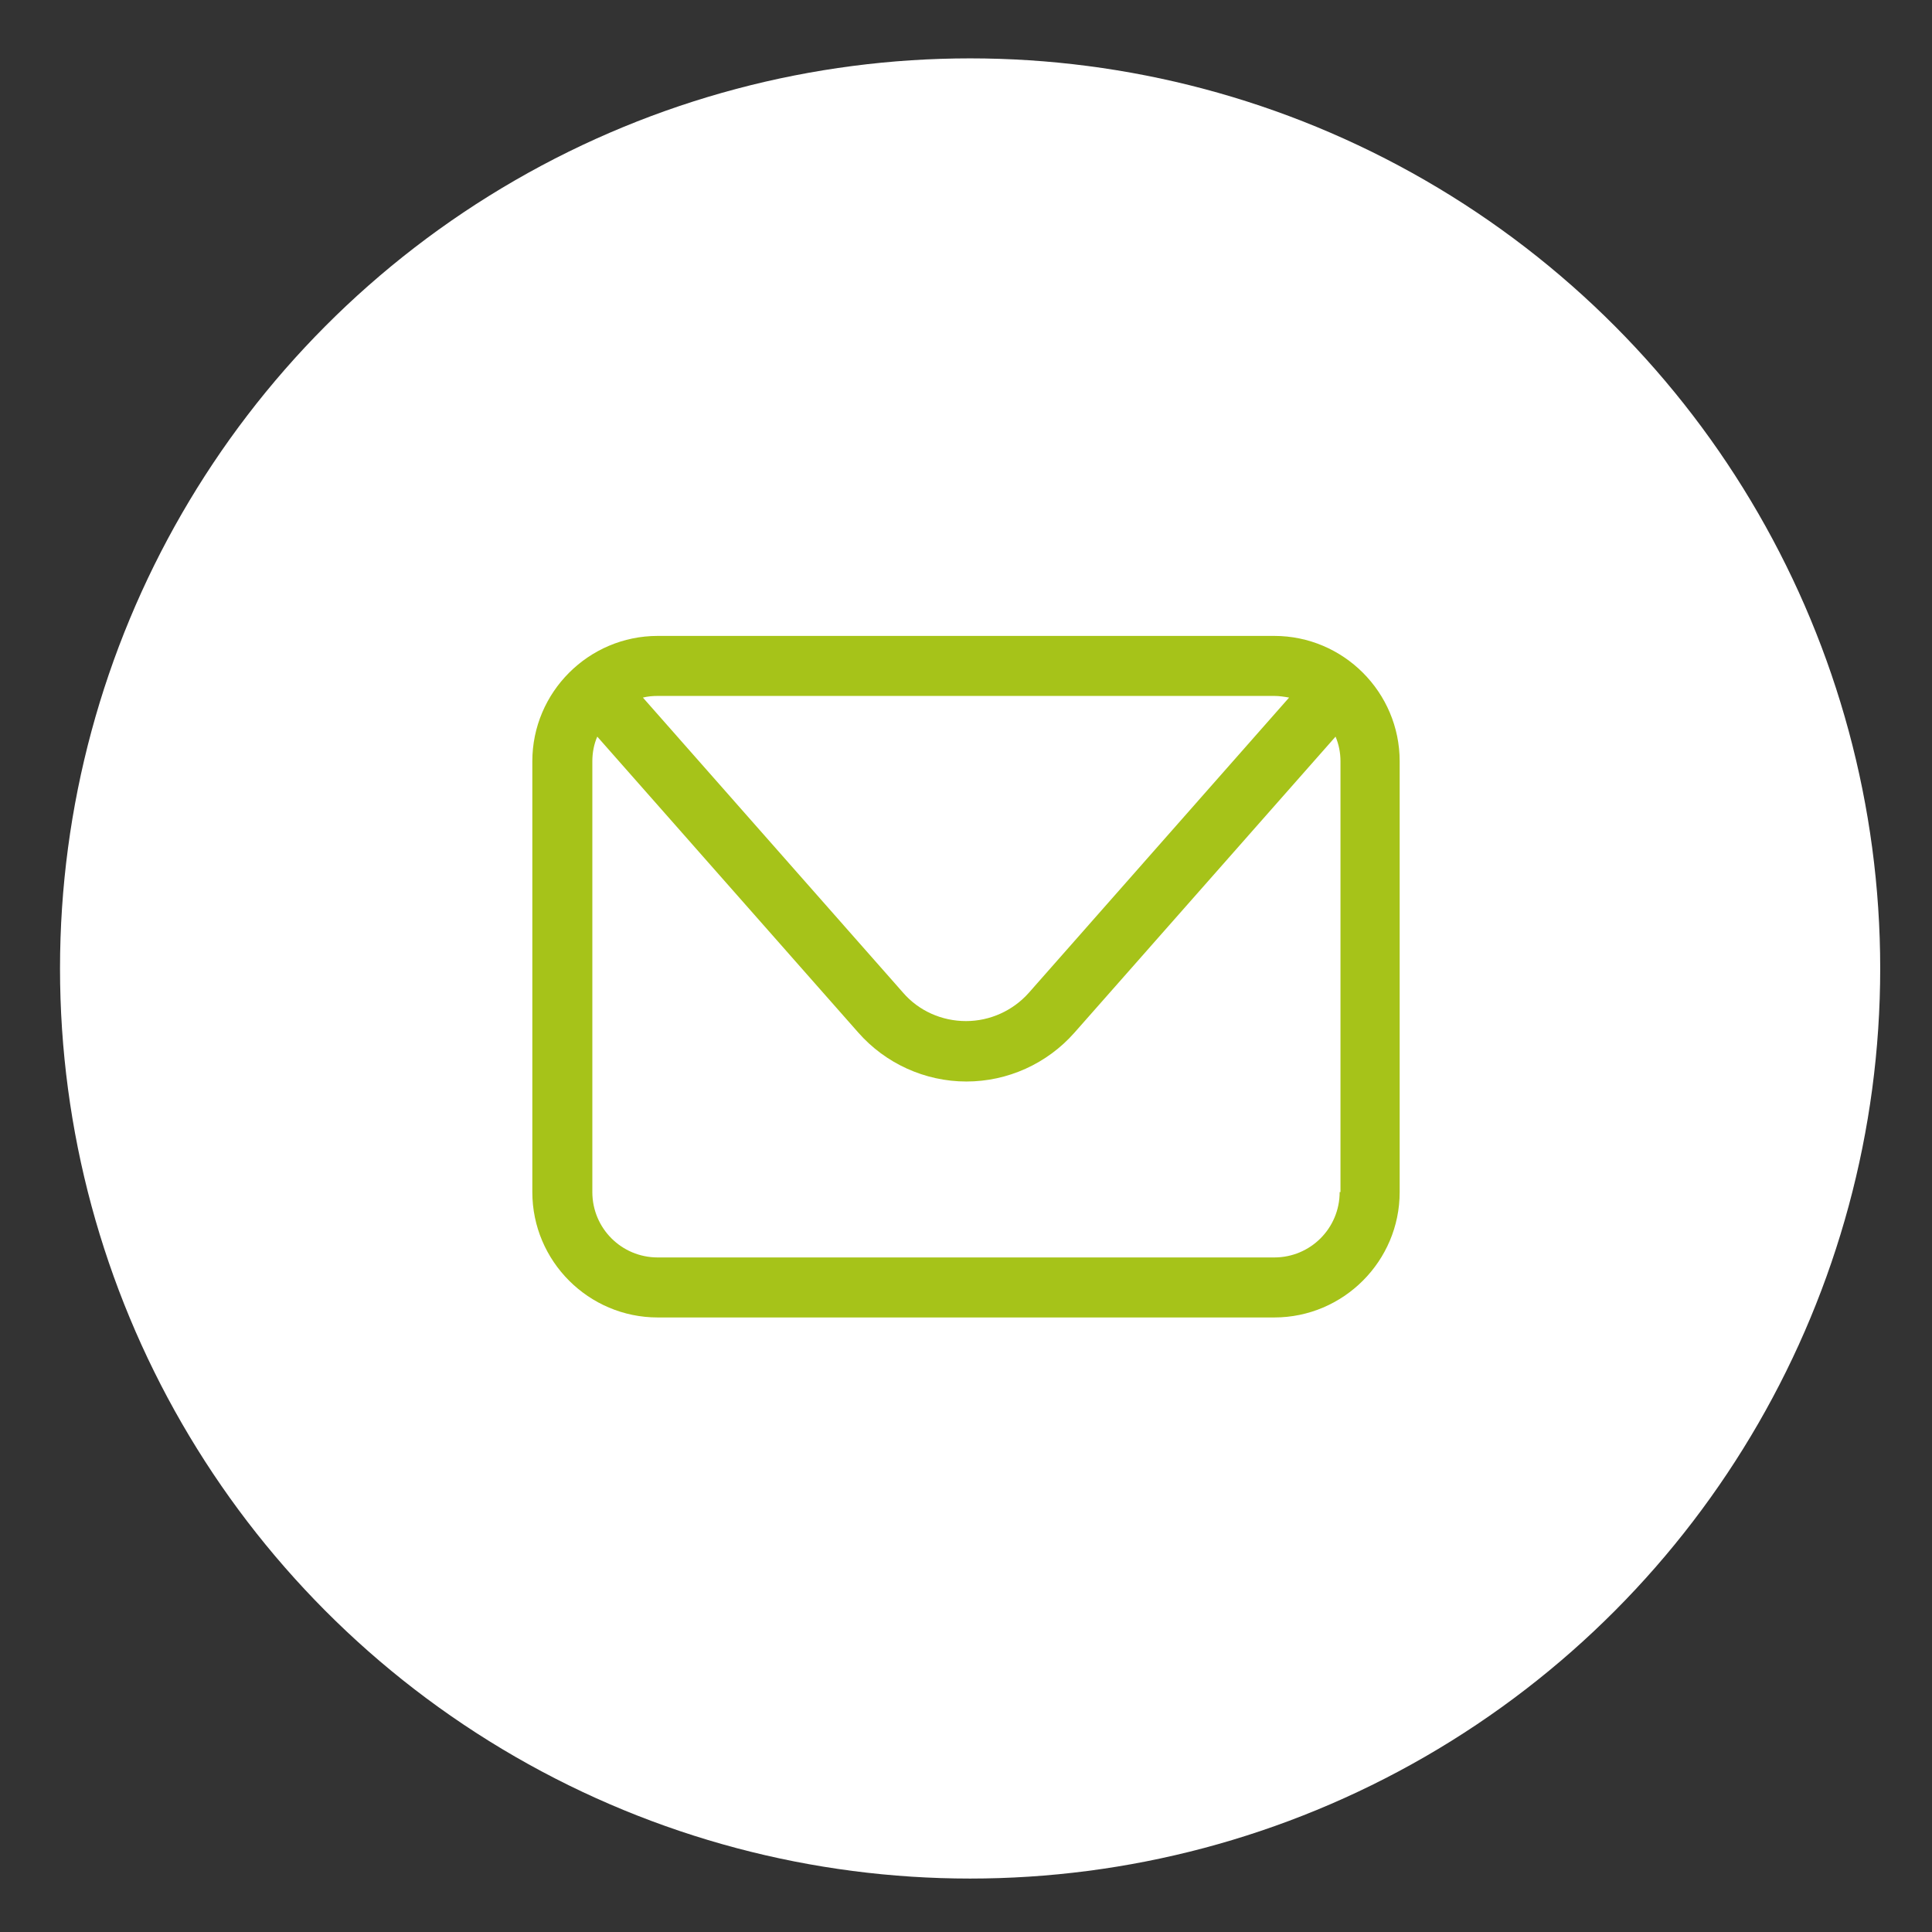 <?xml version="1.0" encoding="utf-8"?>
<!-- Generator: Adobe Illustrator 27.2.0, SVG Export Plug-In . SVG Version: 6.00 Build 0)  -->
<svg version="1.1" xmlns="http://www.w3.org/2000/svg" xmlns:xlink="http://www.w3.org/1999/xlink" x="0px" y="0px"
	 viewBox="0 0 470 470" style="enable-background:new 0 0 470 470;" xml:space="preserve">
<rect x="0" y="0" width="470" height="470" fill="#333333" stroke="none"/>
<style type="text/css">
	.st0{display:none;}
	.st1{display:inline;fill:#A6C316;}
	.st2{fill:#FFFFFF;}
	.st3{fill-rule:evenodd;clip-rule:evenodd;fill:#FFFFFF;}
	.st4{fill:#A6C319;}
</style>
<g id="Capa_2" class="st0">
	<rect x="-33.1" y="-40.3" class="st1" width="547.9" height="547.9"/>
</g>
<g id="Capa_1">
	<g id="Capa_2_00000143588743521956432530000001660506899718088093_" class="st0">
		<rect x="-46.5" y="-41.8" class="st1" width="570.2" height="554.4"/>
	</g>
	<circle class="st2" cx="236" cy="235.6" r="221.4"/>
	<path class="st3" d="M234.2,412.4L234.2,412.4c-97.8,0-178.7-80.9-178.7-178.6S136.4,55.2,234.2,55.2s178.7,80.9,178.7,178.6
		C413,331.5,332.1,412.4,234.2,412.4L234.2,412.4z"/>
	<g>
		<path class="st4" d="M810.1-101.8c0,2.3-0.1,4.2-0.3,5.6c-0.2,1.4-0.5,2.5-1,3.1s-1,0.9-1.7,0.8s-1.6-0.4-2.6-1L695-148.6
			c-0.9-0.5-1.7-1.6-2.2-3.3c-0.6-1.8-0.8-4.3-0.8-7.6c0-1.5,0.1-2.9,0.2-4.2c0.1-1.3,0.4-2.4,0.7-3.2s0.7-1.5,1.1-2.2
			c0.4-0.6,0.9-1,1.5-1.2l109.1-55c2.1-1,3.6-1,4.4,0.1c0.8,1.1,1.2,3.8,1.2,8.2c0,2.7-0.1,4.8-0.2,6.4c-0.1,1.6-0.4,2.8-0.7,3.8
			c-0.3,1-0.8,1.7-1.4,2.2s-1.5,1-2.6,1.6l-89.6,43.8l88.9,43.1c1.2,0.6,2.2,1.2,2.8,1.7c0.7,0.5,1.2,1.3,1.6,2.2
			c0.4,1,0.6,2.3,0.8,3.9C810-106.6,810.1-104.4,810.1-101.8z"/>
		<path class="st4" d="M847.4-45.8c-0.4,1.2-0.9,2.2-1.5,2.8c-0.6,0.7-1.4,1.2-2.3,1.6s-2.1,0.6-3.4,0.8c-1.3,0.2-3,0.3-4.9,0.3
			c-2.3,0-4.2-0.2-5.8-0.5c-1.5-0.3-2.7-0.8-3.5-1.4c-0.8-0.6-1.3-1.3-1.5-2.2c-0.2-0.9,0-1.9,0.6-3.1L909.2-278
			c0.4-1.2,0.9-2.2,1.5-2.8c0.6-0.7,1.3-1.3,2.2-1.7c0.9-0.4,2-0.7,3.4-0.8c1.4-0.1,3.1-0.2,5-0.2c2.3,0,4.2,0.2,5.7,0.5
			c1.5,0.3,2.6,0.8,3.5,1.3c0.8,0.6,1.3,1.3,1.5,2.2c0.2,0.9,0,2-0.4,3.2L847.4-45.8z"/>
		<path class="st4" d="M1066.3-159c0,1.6-0.1,3-0.3,4.2c-0.2,1.3-0.4,2.3-0.7,3.3c-0.3,0.9-0.6,1.6-1.1,2.2c-0.5,0.5-1,0.9-1.5,1.2
			l-109.1,55c-1,0.5-1.9,0.7-2.6,0.8c-0.7,0-1.3-0.3-1.7-0.9c-0.4-0.6-0.7-1.6-0.9-3c-0.2-1.3-0.3-3.1-0.3-5.2c0-2.6,0-4.7,0.1-6.3
			c0.1-1.6,0.3-2.8,0.6-3.8c0.3-1,0.8-1.7,1.5-2.3c0.6-0.6,1.5-1.1,2.5-1.5l89.6-44l-89.1-42.9c-1.2-0.6-2.2-1.1-2.8-1.6
			c-0.7-0.5-1.2-1.3-1.6-2.3c-0.4-1-0.6-2.3-0.7-4c-0.1-1.6-0.1-3.8-0.1-6.5c0-2.4,0.1-4.3,0.3-5.6s0.5-2.3,0.9-2.9
			c0.4-0.6,1-0.9,1.7-0.8c0.7,0.1,1.6,0.4,2.6,1l109.5,55.2c0.9,0.5,1.7,1.6,2.3,3.4C1066-164.6,1066.3-162.2,1066.3-159z"/>
	</g>
</g>
<g id="Capa_3">
	<path class="st4" d="M265.3-672.9c15.6-10,26-27.5,26-47.4c0-31.1-25.3-56.4-56.4-56.4s-56.4,25.3-56.4,56.4
		c0,19.9,10.4,37.4,26,47.4c-32,12.2-54.7,43.2-54.7,79.4c0,15.3,12.4,27.7,27.7,27.7h114.7c15.3,0,27.7-12.4,27.7-27.7
		C320.1-629.7,297.3-660.7,265.3-672.9z M193.2-720.3c0-23.1,18.8-41.8,41.8-41.8s41.8,18.8,41.8,41.8c0,23.1-18.8,41.8-41.8,41.8
		S193.2-697.3,193.2-720.3z M292.4-580.3H177.6c-7.2,0-13.1-5.9-13.1-13.1c0-38.9,31.6-70.5,70.5-70.5c38.9,0,70.5,31.6,70.5,70.5
		C305.5-586.2,299.6-580.3,292.4-580.3z"/>
	<g>
		<path class="st4" d="M278-474.9H192c-17.4,0-31.6,14.2-31.6,31.5v150c0,17.4,14.2,31.6,31.6,31.6H278c17.4,0,31.6-14.2,31.6-31.6
			v-150C309.6-460.7,295.4-474.9,278-474.9z M192-460.3H278c9.4,0,17,7.6,17,17v120.2H175v-120.2C175-452.7,182.6-460.3,192-460.3z
			 M278-276.3H192c-9.4,0-17-7.6-17-17v-15.3h120v15.3C295-283.9,287.4-276.3,278-276.3z"/>
		<path class="st4" d="M233-439.4c3.2,0,5.8-2.6,5.8-5.8c0-3.2-2.6-5.8-5.8-5.8c-3.2,0-5.8,2.6-5.8,5.8
			C227.2-442,229.8-439.4,233-439.4z"/>
		<path class="st4" d="M233-299.5c-3.2,0-5.8,2.6-5.8,5.8c0,3.2,2.6,5.8,5.8,5.8c3.2,0,5.8-2.6,5.8-5.8
			C238.8-296.9,236.2-299.5,233-299.5z"/>
	</g>
	<path class="st4" d="M-44-175.6l-78-89.4c-6.5-7.4-15.9-11.7-25.7-11.7c-9.9,0-19.2,4.3-25.7,11.7l-78,89.4
		c-1.9,2.1-2.3,5.2-1.1,7.8c1.2,2.6,3.8,4.3,6.6,4.3h13.3v90.9c0,4,3.3,7.3,7.3,7.3h155.2c4,0,7.3-3.3,7.3-7.3v-90.9h13.3
		c2.9,0,5.4-1.7,6.6-4.3C-41.7-170.4-42.1-173.5-44-175.6z M-162.4-255.4c3.7-4.3,9.1-6.7,14.7-6.7c5.6,0,11,2.4,14.7,6.7l67.4,77.3
		h-164.4L-162.4-255.4z M-77.4-79.9H-218v-83.6h140.6V-79.9z"/>
	<path class="st4" d="M310,154.7H160c-16.8,0-30.5,13.7-30.5,30.5V290c0,16.8,13.7,30.5,30.5,30.5h150c16.8,0,30.5-13.7,30.5-30.5
		V185.2C340.5,168.4,326.8,154.7,310,154.7z M310,169.3c1.2,0,2.5,0.2,3.6,0.4l-63.3,71.8c-3.9,4.4-9.5,6.9-15.3,6.9
		c-5.9,0-11.5-2.5-15.3-6.9l-63.3-71.8c1.2-0.3,2.4-0.4,3.6-0.4H310z M325.9,290c0,8.8-7.1,15.9-15.9,15.9H160
		c-8.8,0-15.9-7.1-15.9-15.9V185.2c0-2.1,0.4-4.2,1.2-6l63.5,72c6.6,7.5,16.2,11.9,26.3,11.9c10,0,19.6-4.3,26.3-11.9l63.5-72
		c0.8,1.9,1.2,3.9,1.2,6V290z"/>
	<path class="st4" d="M888.3,687.8L749.4,586.6c-4.8-3.5-11.1-4-16.4-1.3c-5.3,2.7-8.6,8.1-8.6,14l0,171.9c0,6.6,3.4,12.6,9,16.1
		c3,1.9,6.4,2.8,9.8,2.8c2.9,0,5.8-0.7,8.6-2.1c0.8-0.4,1.5-0.9,2.1-1.6L801,735l28.3,55.6c1.3,2.5,3.8,4,6.5,4
		c1.1,0,2.2-0.3,3.3-0.8c3.6-1.8,5-6.2,3.2-9.8l-28.5-56.1l69.5-7.4c0.9-0.1,1.7-0.3,2.5-0.8c5.9-3,9.7-8.7,10.2-15.3
		C896.5,697.9,893.6,691.7,888.3,687.8z M880,706.3l-77.4,8.2c-1.8,0.2-3.4,1-4.6,2.3l-53.8,58.5c-1.5,0.4-2.7-0.2-3.2-0.5
		c-0.6-0.4-2-1.5-2-3.7l0-171.9c0-0.2,0-0.7,0.6-1c0.2-0.1,0.4-0.1,0.5-0.1c0.3,0,0.6,0.2,0.7,0.2l138.9,101.2
		c1.8,1.3,1.8,3.1,1.8,3.8C881.4,704,881.2,705.3,880,706.3z"/>
	<g>
		<g>
			<path class="st4" d="M235,948.2L235,948.2c-2,0-4-0.8-5.3-2.3c-3.1-3.3-76-82.3-76-125.6c0-44.9,36.5-81.4,81.4-81.4
				s81.4,36.5,81.4,81.4c0,43.3-72.9,122.3-76.1,125.6C239,947.3,237,948.2,235,948.2z M235,753.4c-36.8,0-66.8,30-66.8,66.8
				c0,28.7,44.2,84.3,66.8,109.9c22.7-25.5,66.8-81.1,66.8-109.9C301.8,783.4,271.8,753.4,235,753.4z"/>
		</g>
		<g>
			<path class="st4" d="M235,853.3c-20.2,0-36.6-16.4-36.6-36.6c0-20.2,16.4-36.6,36.6-36.6c20.2,0,36.6,16.4,36.6,36.6
				C271.6,836.8,255.2,853.3,235,853.3z M235,794.6c-12.2,0-22.1,9.9-22.1,22.1c0,12.2,9.9,22.1,22.1,22.1
				c12.2,0,22.1-9.9,22.1-22.1C257.1,804.5,247.2,794.6,235,794.6z"/>
		</g>
	</g>
	<path class="st4" d="M235,1041c-58.2,0-105.5,47.3-105.5,105.5c0,58.2,47.3,105.5,105.5,105.5c58.2,0,105.5-47.3,105.5-105.5
		C340.5,1088.3,293.2,1041,235,1041z M325.6,1139.2h-39.7c-1-32.9-8.6-60.8-20.4-78.3C298.5,1072.6,322.7,1102.9,325.6,1139.2z
		 M235,1237.4c-16.5,0-34.7-34-36.3-83.6h72.7C269.7,1203.4,251.5,1237.4,235,1237.4z M198.6,1139.2c1.6-49.6,19.9-83.6,36.3-83.6
		c16.5,0,34.7,34,36.4,83.6H198.6z M204.4,1060.8c-11.7,17.6-19.4,45.4-20.4,78.3h-39.7C147.3,1102.9,171.5,1072.6,204.4,1060.8z
		 M144.4,1153.7h39.7c1,32.9,8.6,60.8,20.4,78.3C171.5,1220.3,147.3,1190,144.4,1153.7z M265.6,1232.1
		c11.7-17.6,19.4-45.4,20.4-78.3h39.7C322.7,1190,298.5,1220.3,265.6,1232.1z"/>
</g>
</svg>

